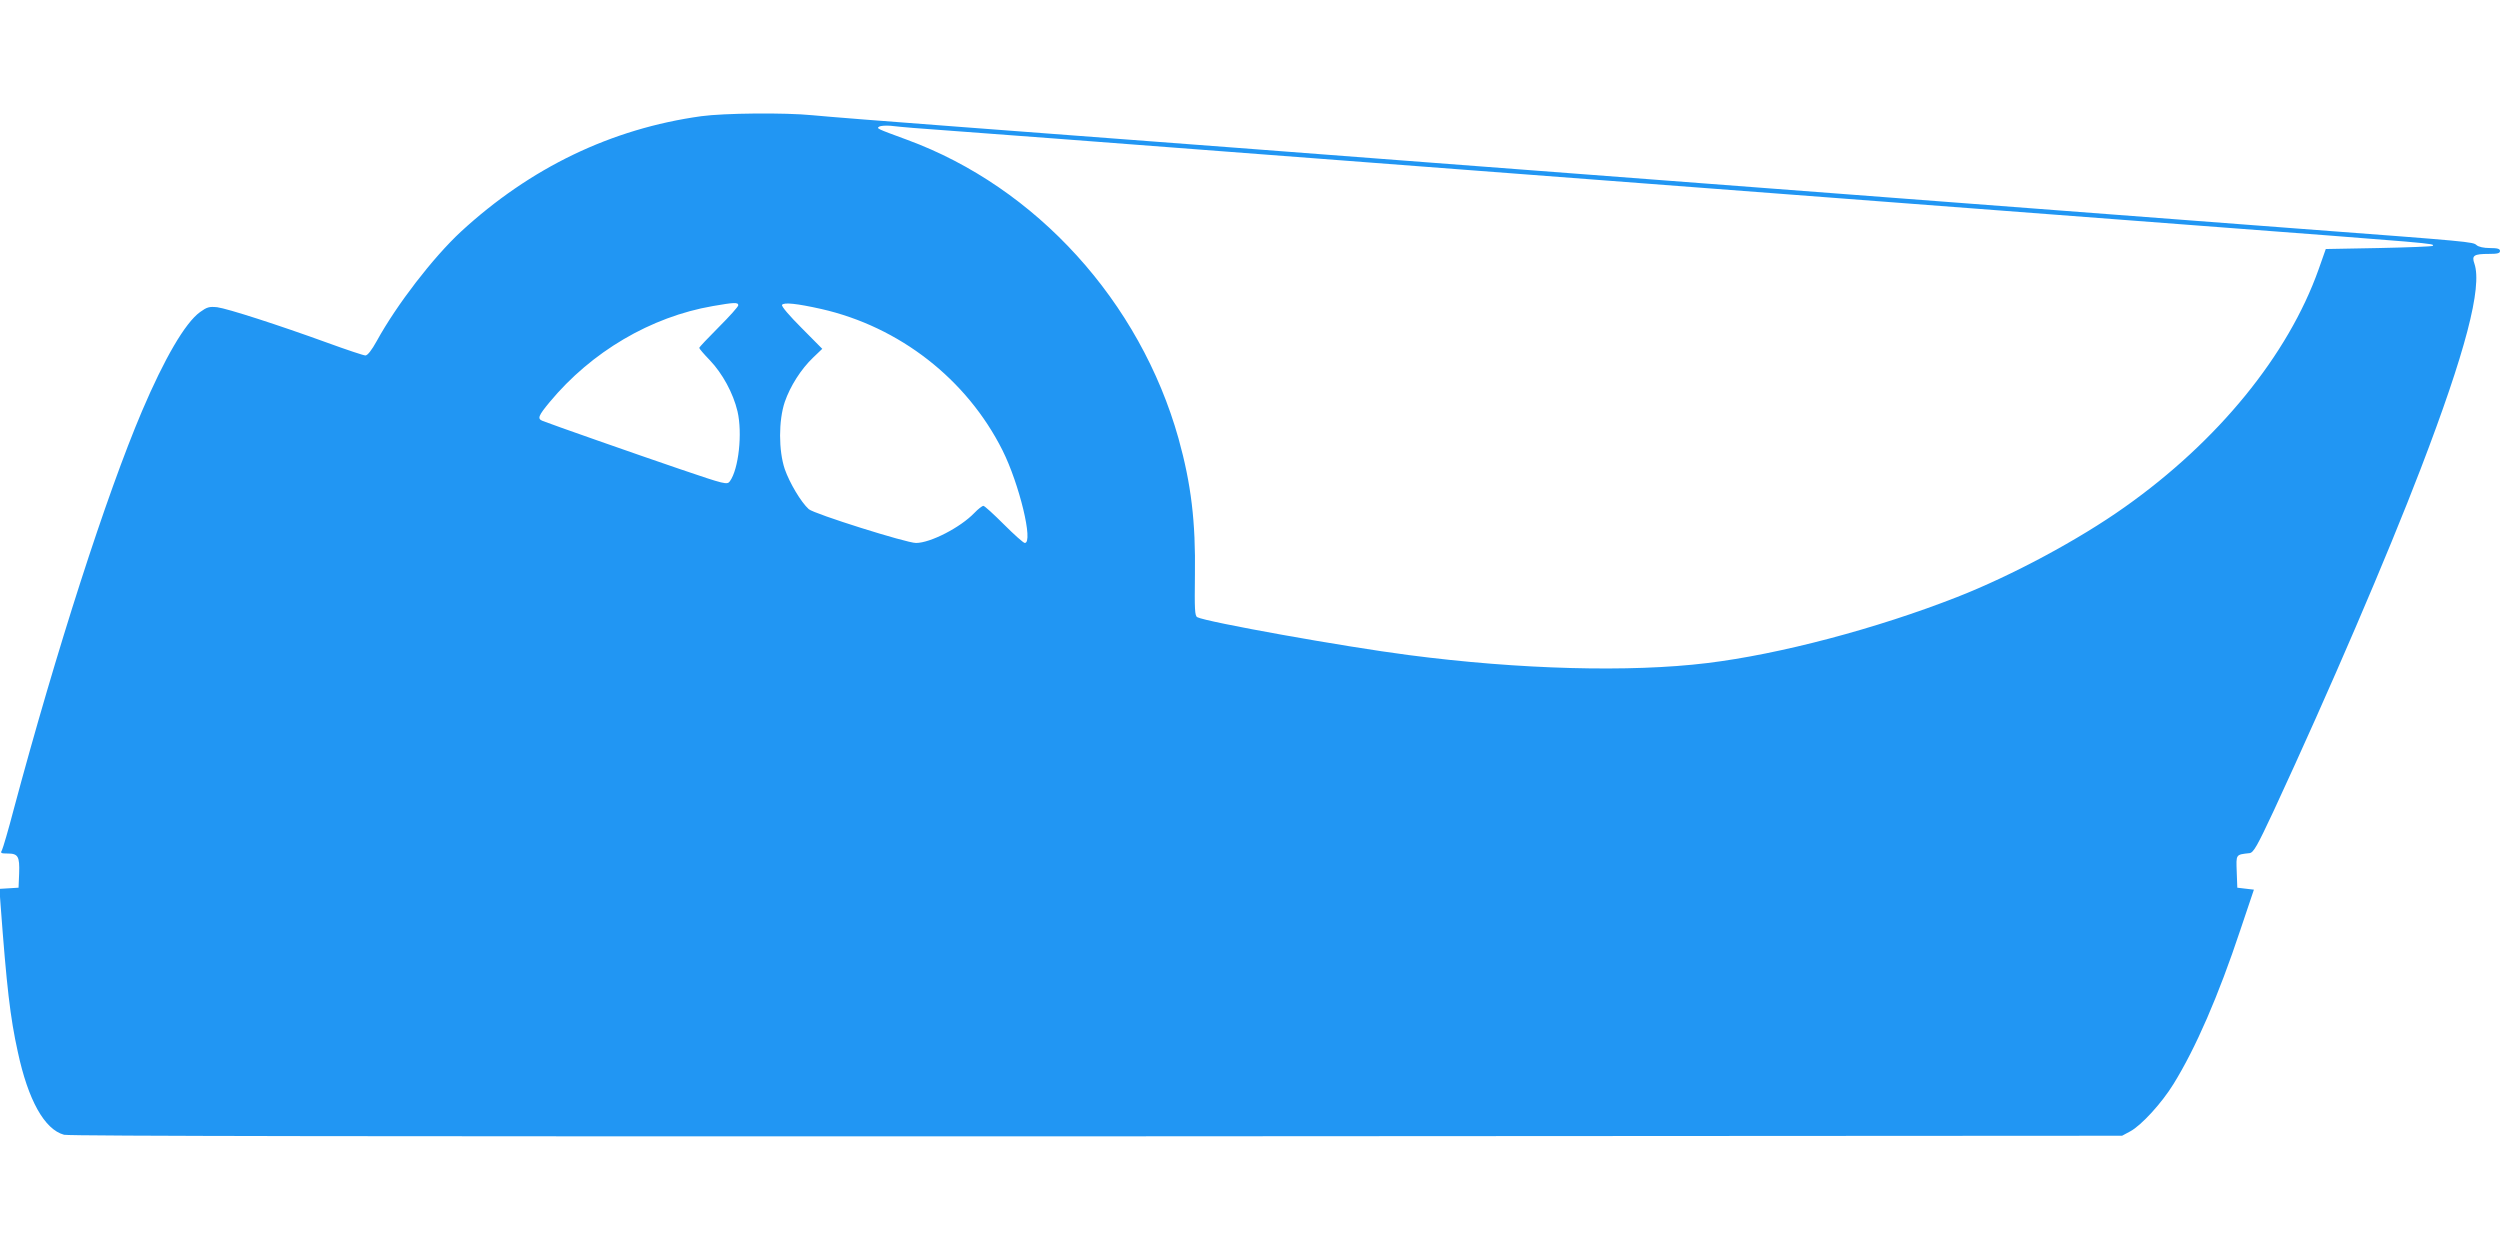 <?xml version="1.0" standalone="no"?>
<!DOCTYPE svg PUBLIC "-//W3C//DTD SVG 20010904//EN"
 "http://www.w3.org/TR/2001/REC-SVG-20010904/DTD/svg10.dtd">
<svg version="1.0" xmlns="http://www.w3.org/2000/svg"
 width="1280pt" height="640pt" viewBox="0 0 1280 640"
 preserveAspectRatio="xMidYMid meet">
<g transform="translate(0,640) scale(0.1,-0.1)"
fill="#2196f3" stroke="none">
<path d="M3590 5805 c-460 -64 -874 -263 -1231 -592 -141 -131 -328 -373 -430
-559 -26 -47 -47 -74 -58 -74 -9 0 -96 29 -192 64 -256 93 -514 176 -567 183
-41 4 -52 1 -88 -25 -76 -55 -182 -237 -297 -507 -183 -431 -439 -1226 -657
-2040 -27 -104 -55 -198 -60 -208 -9 -15 -5 -17 29 -17 54 0 62 -15 59 -102
l-3 -73 -49 -3 -49 -3 6 -82 c31 -417 49 -576 88 -752 53 -248 137 -398 237
-425 28 -7 1626 -9 5288 -8 l5249 3 41 22 c57 30 163 146 223 244 113 183 229
449 342 789 l69 205 -43 5 -42 5 -3 82 c-3 90 -6 87 66 95 20 3 38 34 124 218
286 617 581 1304 752 1750 229 597 316 930 275 1050 -15 42 -3 50 74 50 44 0
57 3 57 15 0 11 -12 15 -52 15 -31 0 -58 6 -68 15 -19 17 -29 18 -920 85 -366
28 -780 59 -920 70 -140 11 -554 42 -920 70 -366 28 -780 59 -920 70 -140 11
-554 42 -920 70 -366 28 -780 59 -920 70 -273 21 -1177 90 -2240 170 -360 27
-702 54 -760 60 -141 14 -453 11 -570 -5z m1085 -60 c39 -3 369 -28 735 -55
366 -28 838 -64 1050 -80 212 -16 684 -52 1050 -80 366 -28 780 -59 920 -70
140 -11 554 -42 920 -70 366 -28 780 -59 920 -70 140 -11 554 -42 920 -70
1292 -98 1277 -96 1265 -109 -4 -3 -128 -8 -277 -11 l-270 -5 -37 -105 c-156
-438 -514 -878 -992 -1216 -235 -167 -578 -351 -859 -461 -413 -162 -909 -293
-1280 -338 -393 -48 -960 -33 -1527 41 -333 43 -1039 170 -1083 194 -13 7 -14
40 -12 217 4 271 -19 464 -84 698 -197 701 -728 1286 -1389 1529 -160 59 -158
58 -143 68 7 4 33 6 58 4 25 -3 77 -8 115 -11z m-895 -908 c0 -7 -45 -57 -100
-112 -55 -55 -100 -103 -100 -106 0 -4 24 -32 54 -63 65 -68 120 -169 142
-262 26 -112 6 -296 -39 -358 -14 -19 -23 -17 -258 63 -223 76 -659 229 -701
246 -28 11 -22 26 36 96 214 258 518 437 836 492 109 19 130 20 130 4z m425
-19 c400 -91 745 -359 928 -724 86 -172 159 -474 114 -474 -7 0 -55 43 -107
95 -52 52 -99 95 -105 95 -6 0 -27 -16 -46 -36 -72 -75 -226 -154 -299 -154
-49 0 -522 149 -549 173 -40 36 -98 134 -123 205 -32 95 -32 249 0 344 28 81
83 168 146 228 l46 44 -106 107 c-63 63 -104 111 -100 118 9 14 76 7 201 -21z"/>
</g>
</svg>
